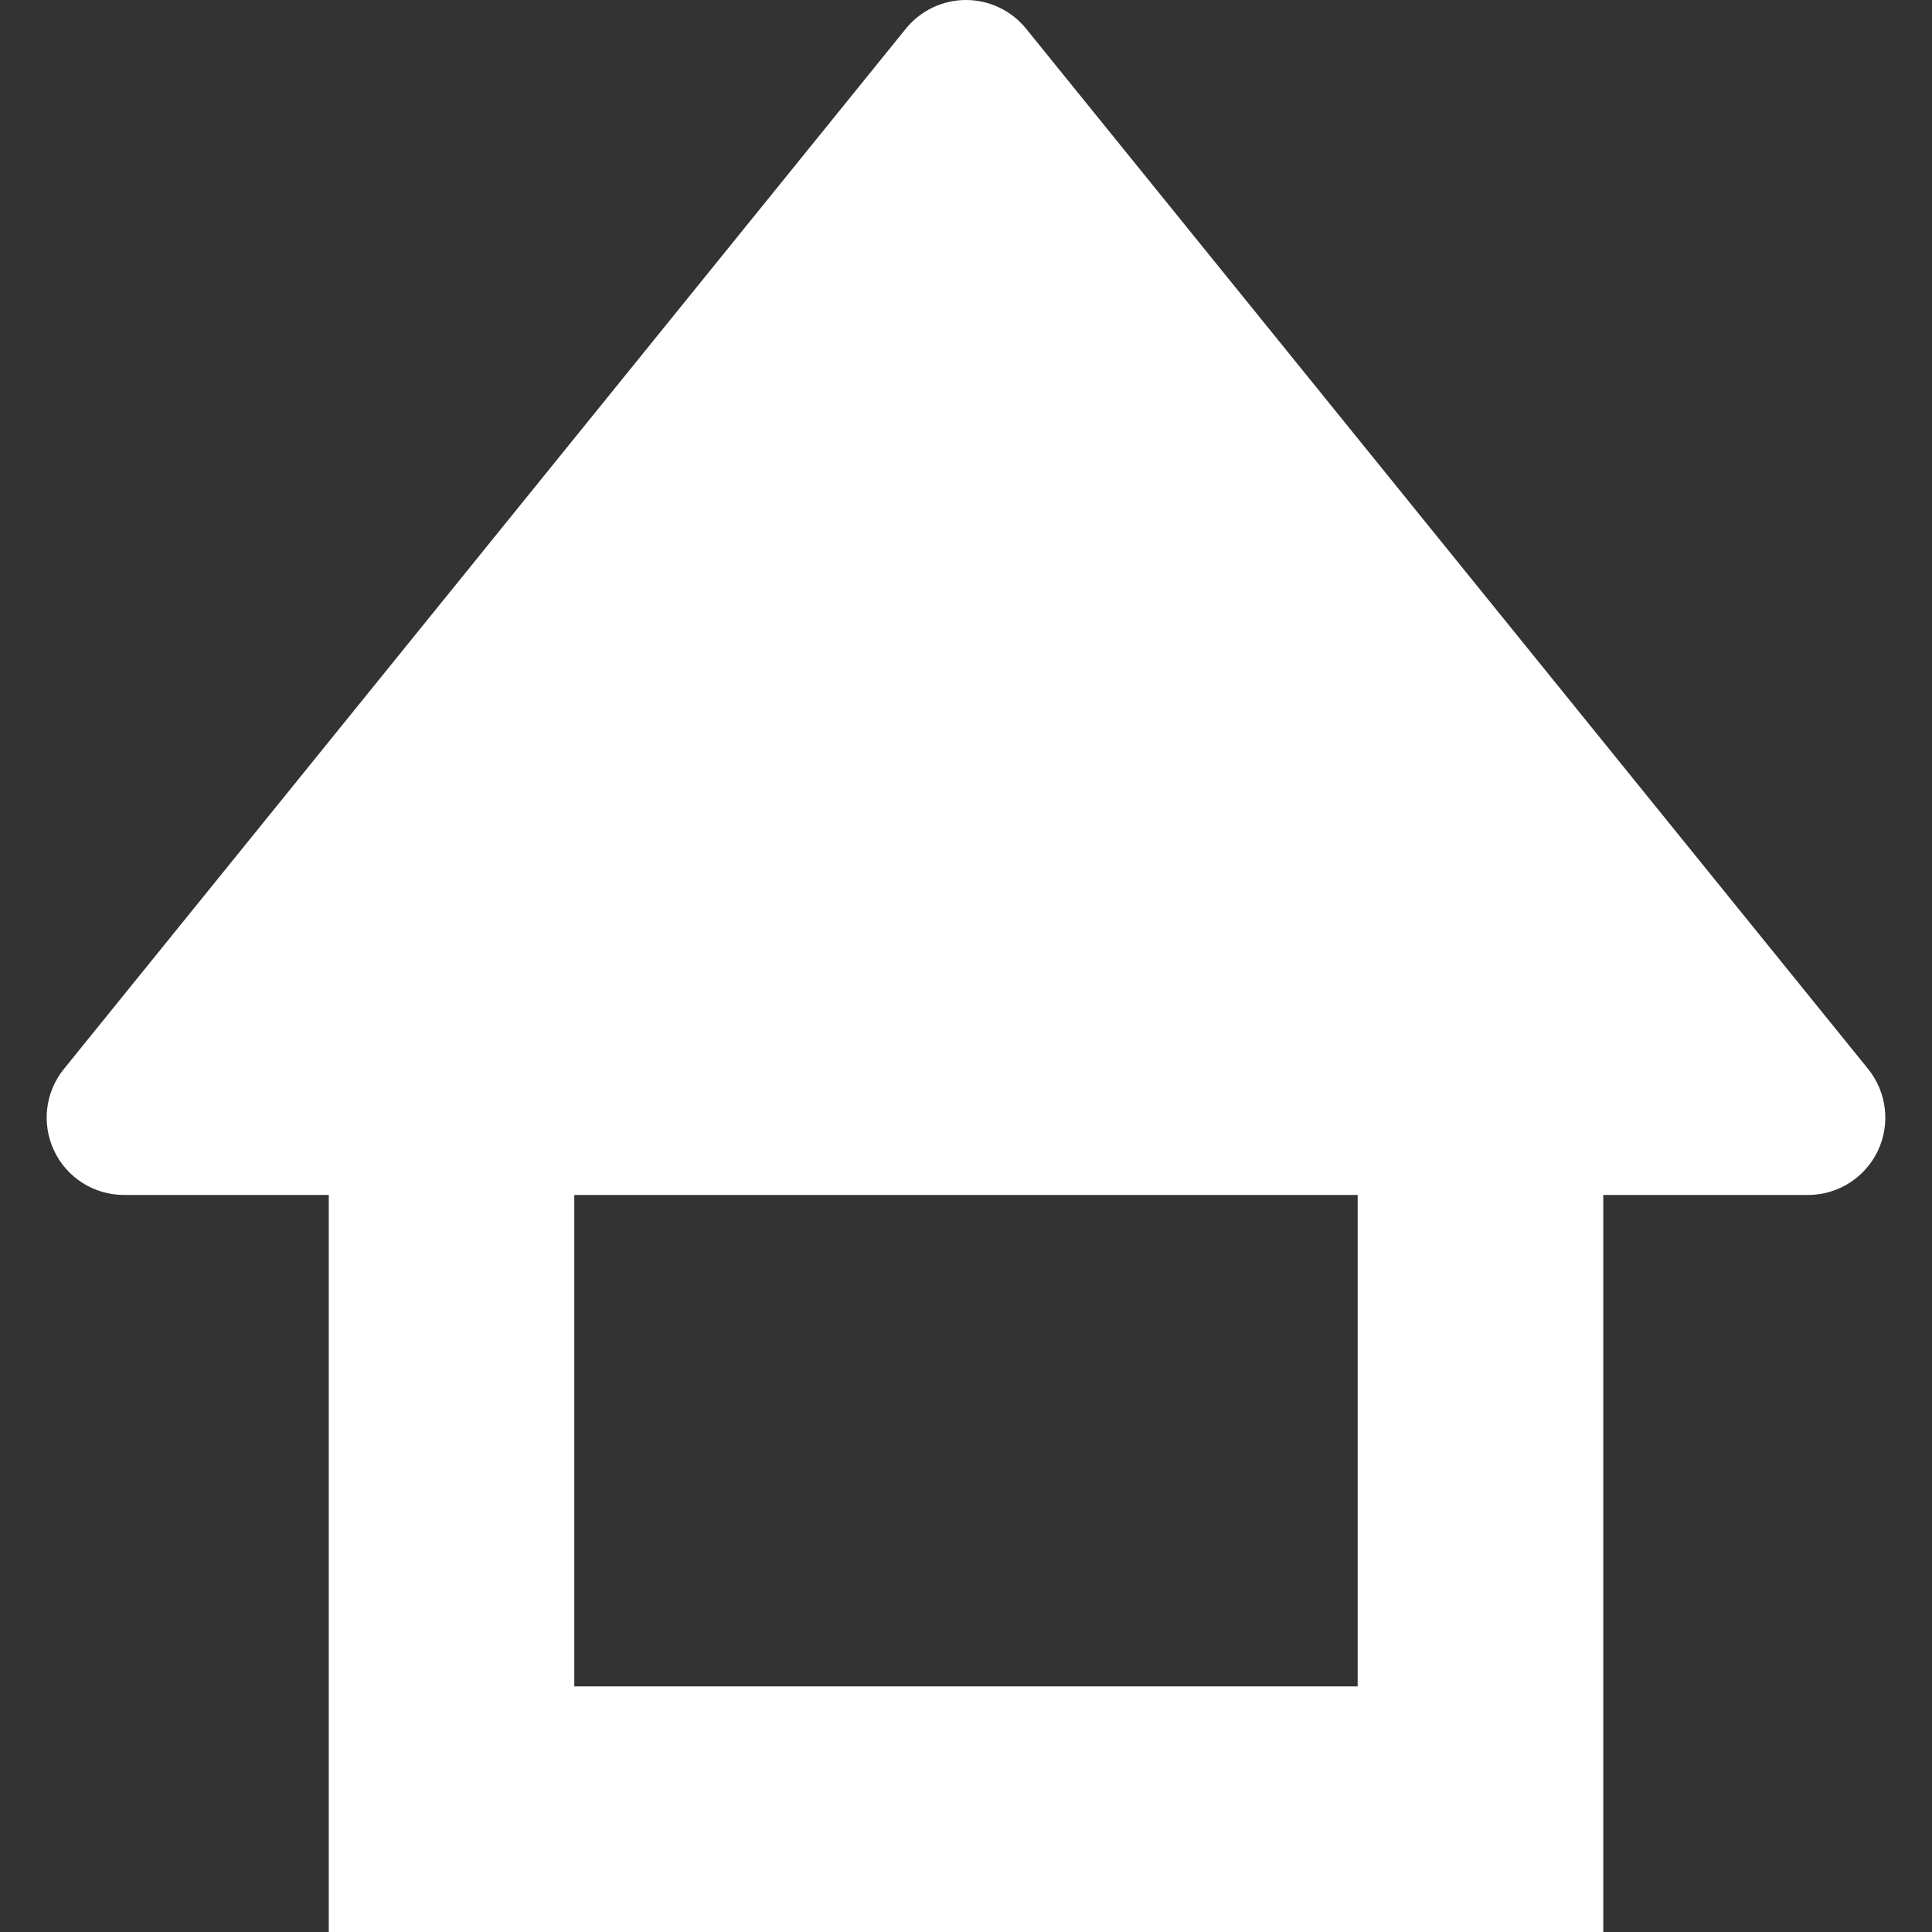 <svg width="72" height="72" viewBox="0 0 72 72" fill="none" xmlns="http://www.w3.org/2000/svg">
<rect x="0" y="0" width="72" height="72" fill="#333333" stroke="none"/>
<path d="M69.619 39.837L38.24 1.07C37.692 0.393 36.869 0 35.999 0C35.13 0 34.306 0.393 33.758 1.07L2.382 39.837C1.681 40.701 1.542 41.889 2.021 42.892C2.497 43.895 3.51 44.533 4.62 44.533H12.252V72H59.749V67.425V44.533H67.378C68.488 44.533 69.501 43.895 69.98 42.892C70.458 41.889 70.317 40.701 69.619 39.837ZM50.596 62.848H21.402V44.533H50.596V62.848Z" fill="white"/>
</svg>
